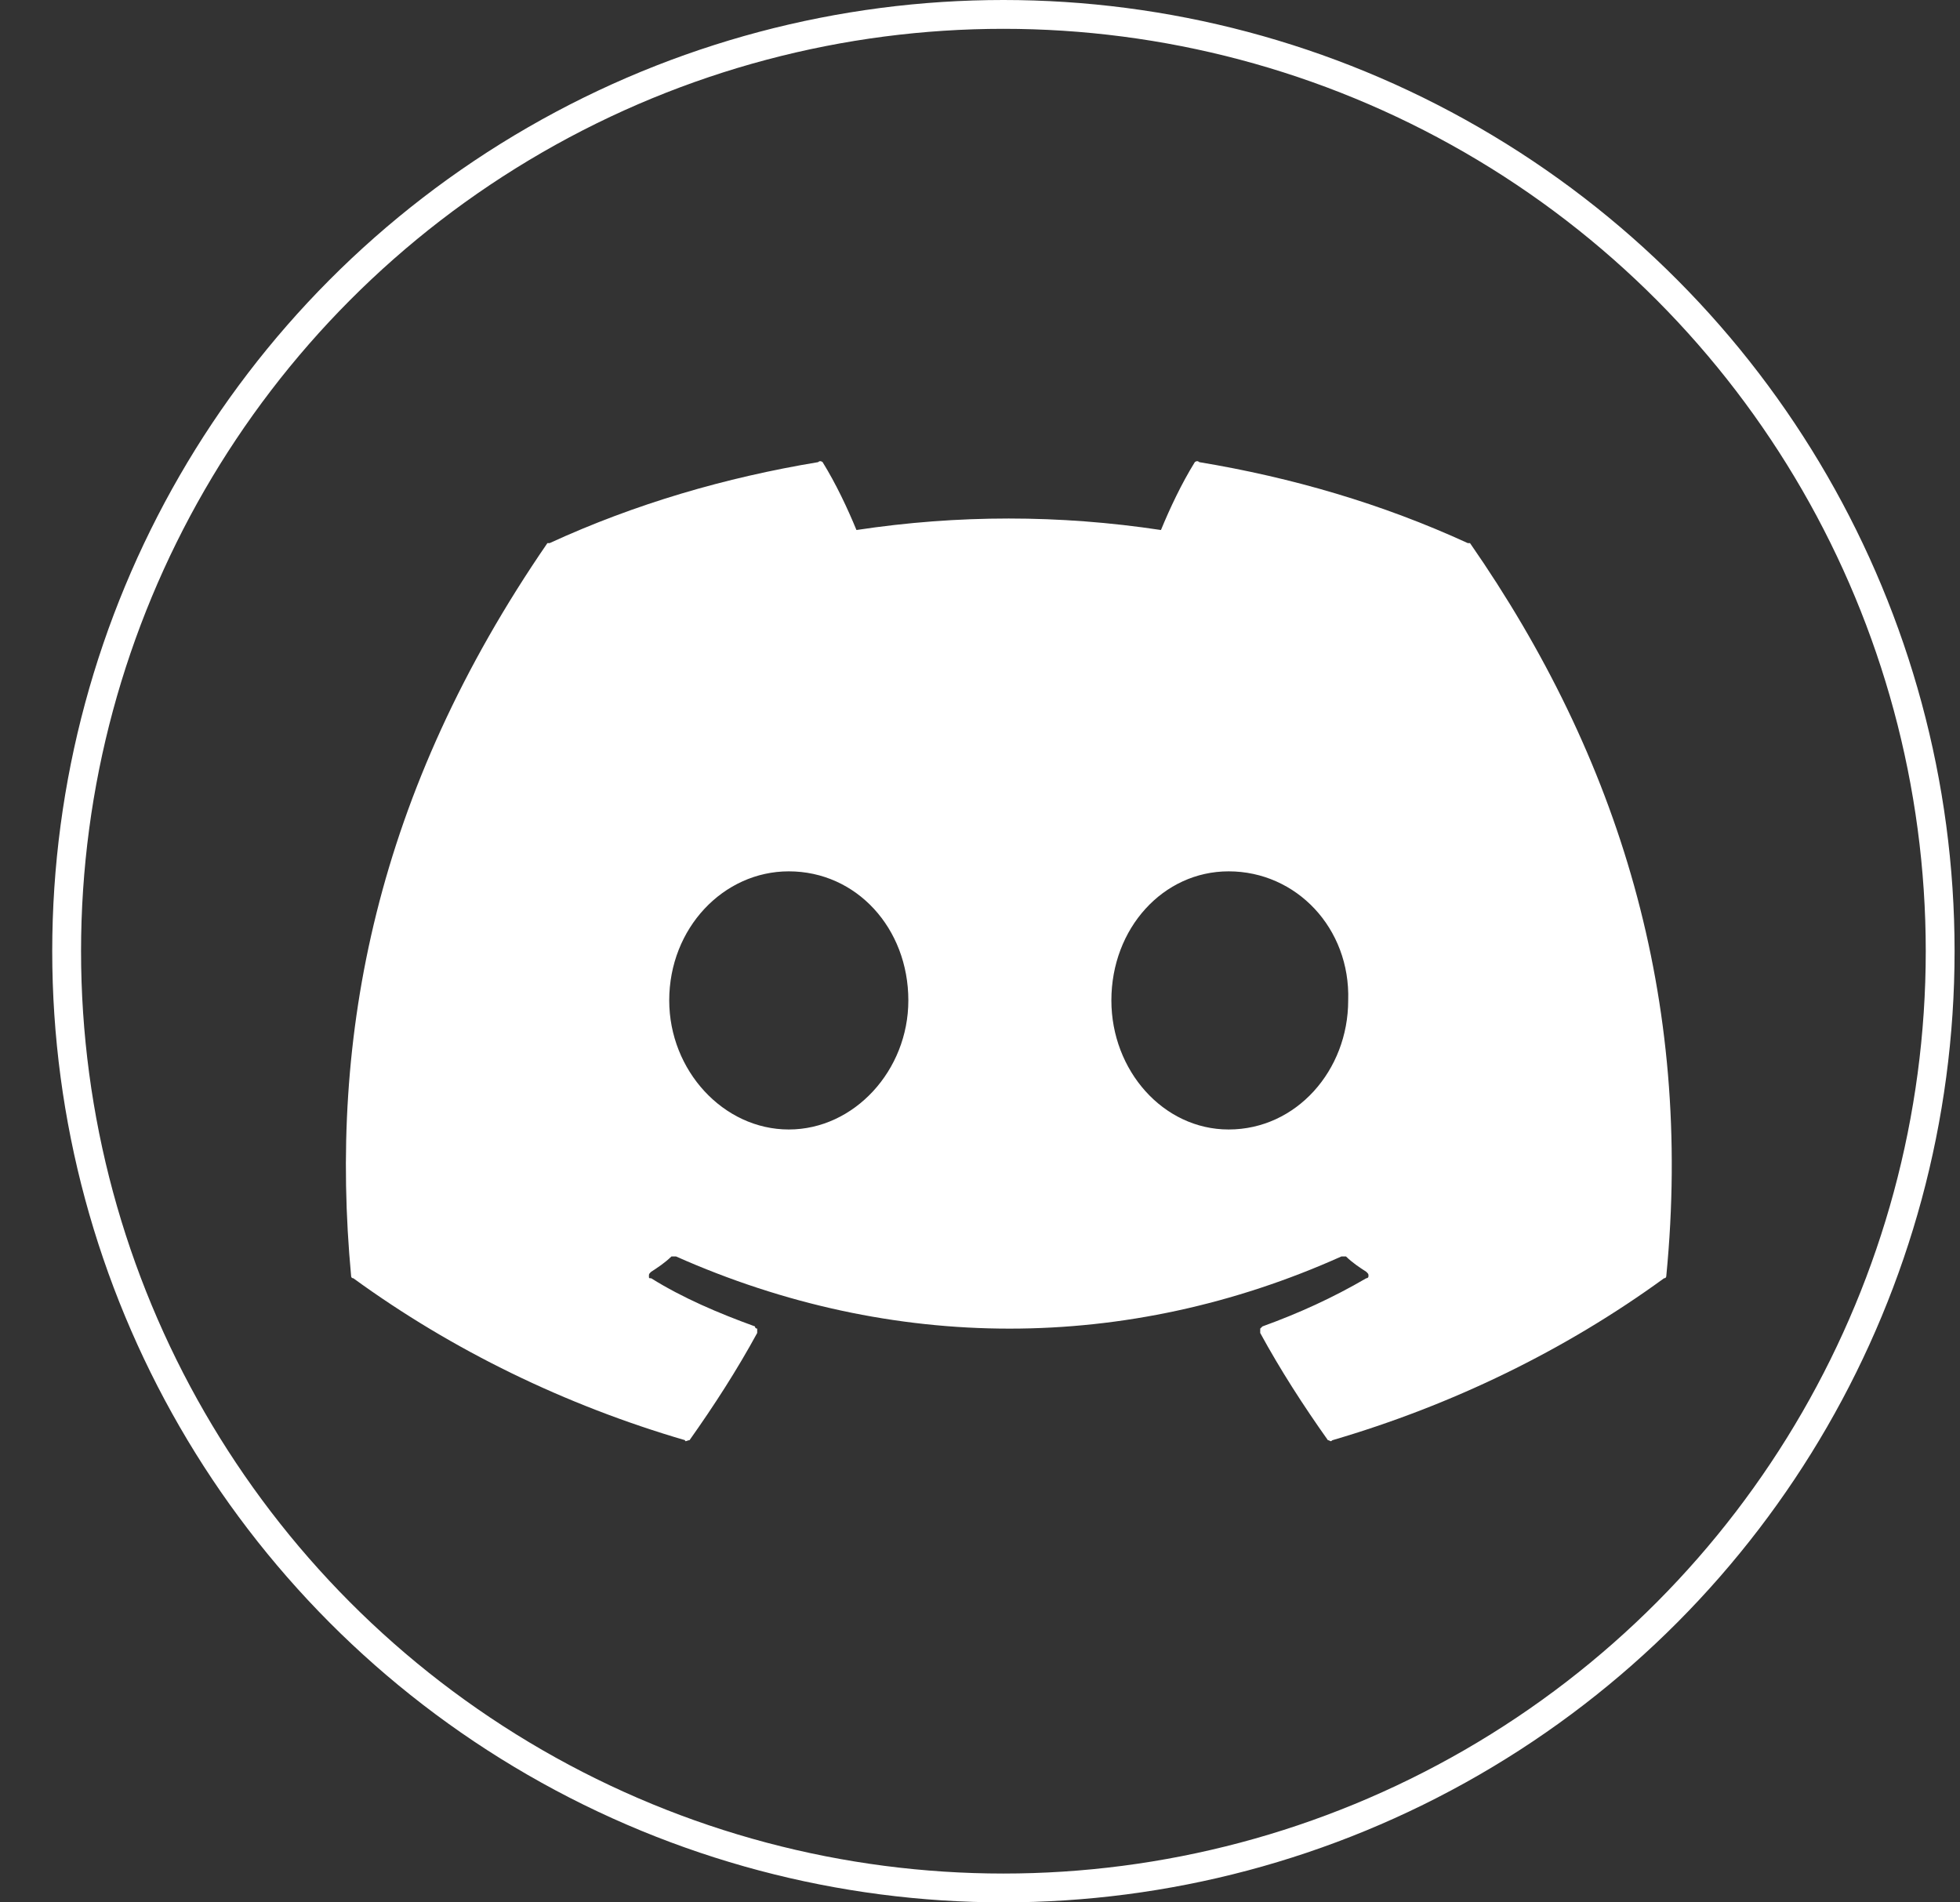 <svg width="34" height="33" viewBox="0 0 34 33" fill="none" xmlns="http://www.w3.org/2000/svg">
<rect x="0" y="0" width="34" height="33" fill="#333333" stroke="none"/>
<circle cx="17.406" cy="16.5" r="16.25" stroke="white" stroke-width="0.5"/>
<path d="M25.5 9.421C28.083 13.141 29.375 17.316 28.905 22.136C28.905 22.136 28.905 22.174 28.866 22.174C27.144 23.427 25.187 24.376 23.113 24.983C23.074 25.021 23.074 24.983 23.035 24.983C22.605 24.376 22.213 23.768 21.861 23.123C21.861 23.085 21.861 23.085 21.861 23.047L21.9 23.009C22.526 22.782 23.113 22.516 23.7 22.174C23.7 22.174 23.739 22.174 23.739 22.136C23.739 22.099 23.739 22.099 23.7 22.061C23.583 21.985 23.466 21.909 23.348 21.795C23.309 21.795 23.309 21.795 23.27 21.795C19.552 23.465 15.483 23.465 11.726 21.795C11.687 21.795 11.648 21.795 11.648 21.795C11.53 21.909 11.413 21.985 11.296 22.061C11.257 22.099 11.257 22.099 11.257 22.136C11.257 22.174 11.257 22.174 11.296 22.174C11.843 22.516 12.47 22.782 13.096 23.009C13.096 23.009 13.096 23.047 13.135 23.047C13.135 23.085 13.135 23.085 13.135 23.123C12.783 23.768 12.391 24.376 11.961 24.983C11.922 24.983 11.883 25.021 11.883 24.983C9.809 24.376 7.852 23.427 6.13 22.174C6.091 22.174 6.091 22.136 6.091 22.136C5.7 17.961 6.522 13.748 9.496 9.421C9.496 9.421 9.496 9.421 9.535 9.421C11.022 8.738 12.587 8.283 14.191 8.017C14.23 7.979 14.27 8.017 14.27 8.017C14.504 8.396 14.7 8.814 14.857 9.194C16.617 8.928 18.378 8.928 20.139 9.194C20.296 8.814 20.492 8.396 20.726 8.017C20.726 8.017 20.765 7.979 20.805 8.017C22.409 8.283 23.974 8.738 25.461 9.421C25.5 9.421 25.5 9.421 25.5 9.421ZM13.683 19.593C14.818 19.593 15.757 18.569 15.757 17.354C15.757 16.102 14.857 15.115 13.683 15.115C12.548 15.115 11.609 16.102 11.609 17.354C11.609 18.569 12.548 19.593 13.683 19.593ZM21.313 19.593C22.487 19.593 23.387 18.569 23.387 17.354C23.427 16.102 22.487 15.115 21.313 15.115C20.178 15.115 19.279 16.102 19.279 17.354C19.279 18.569 20.178 19.593 21.313 19.593Z" fill="white"/>
</svg>
